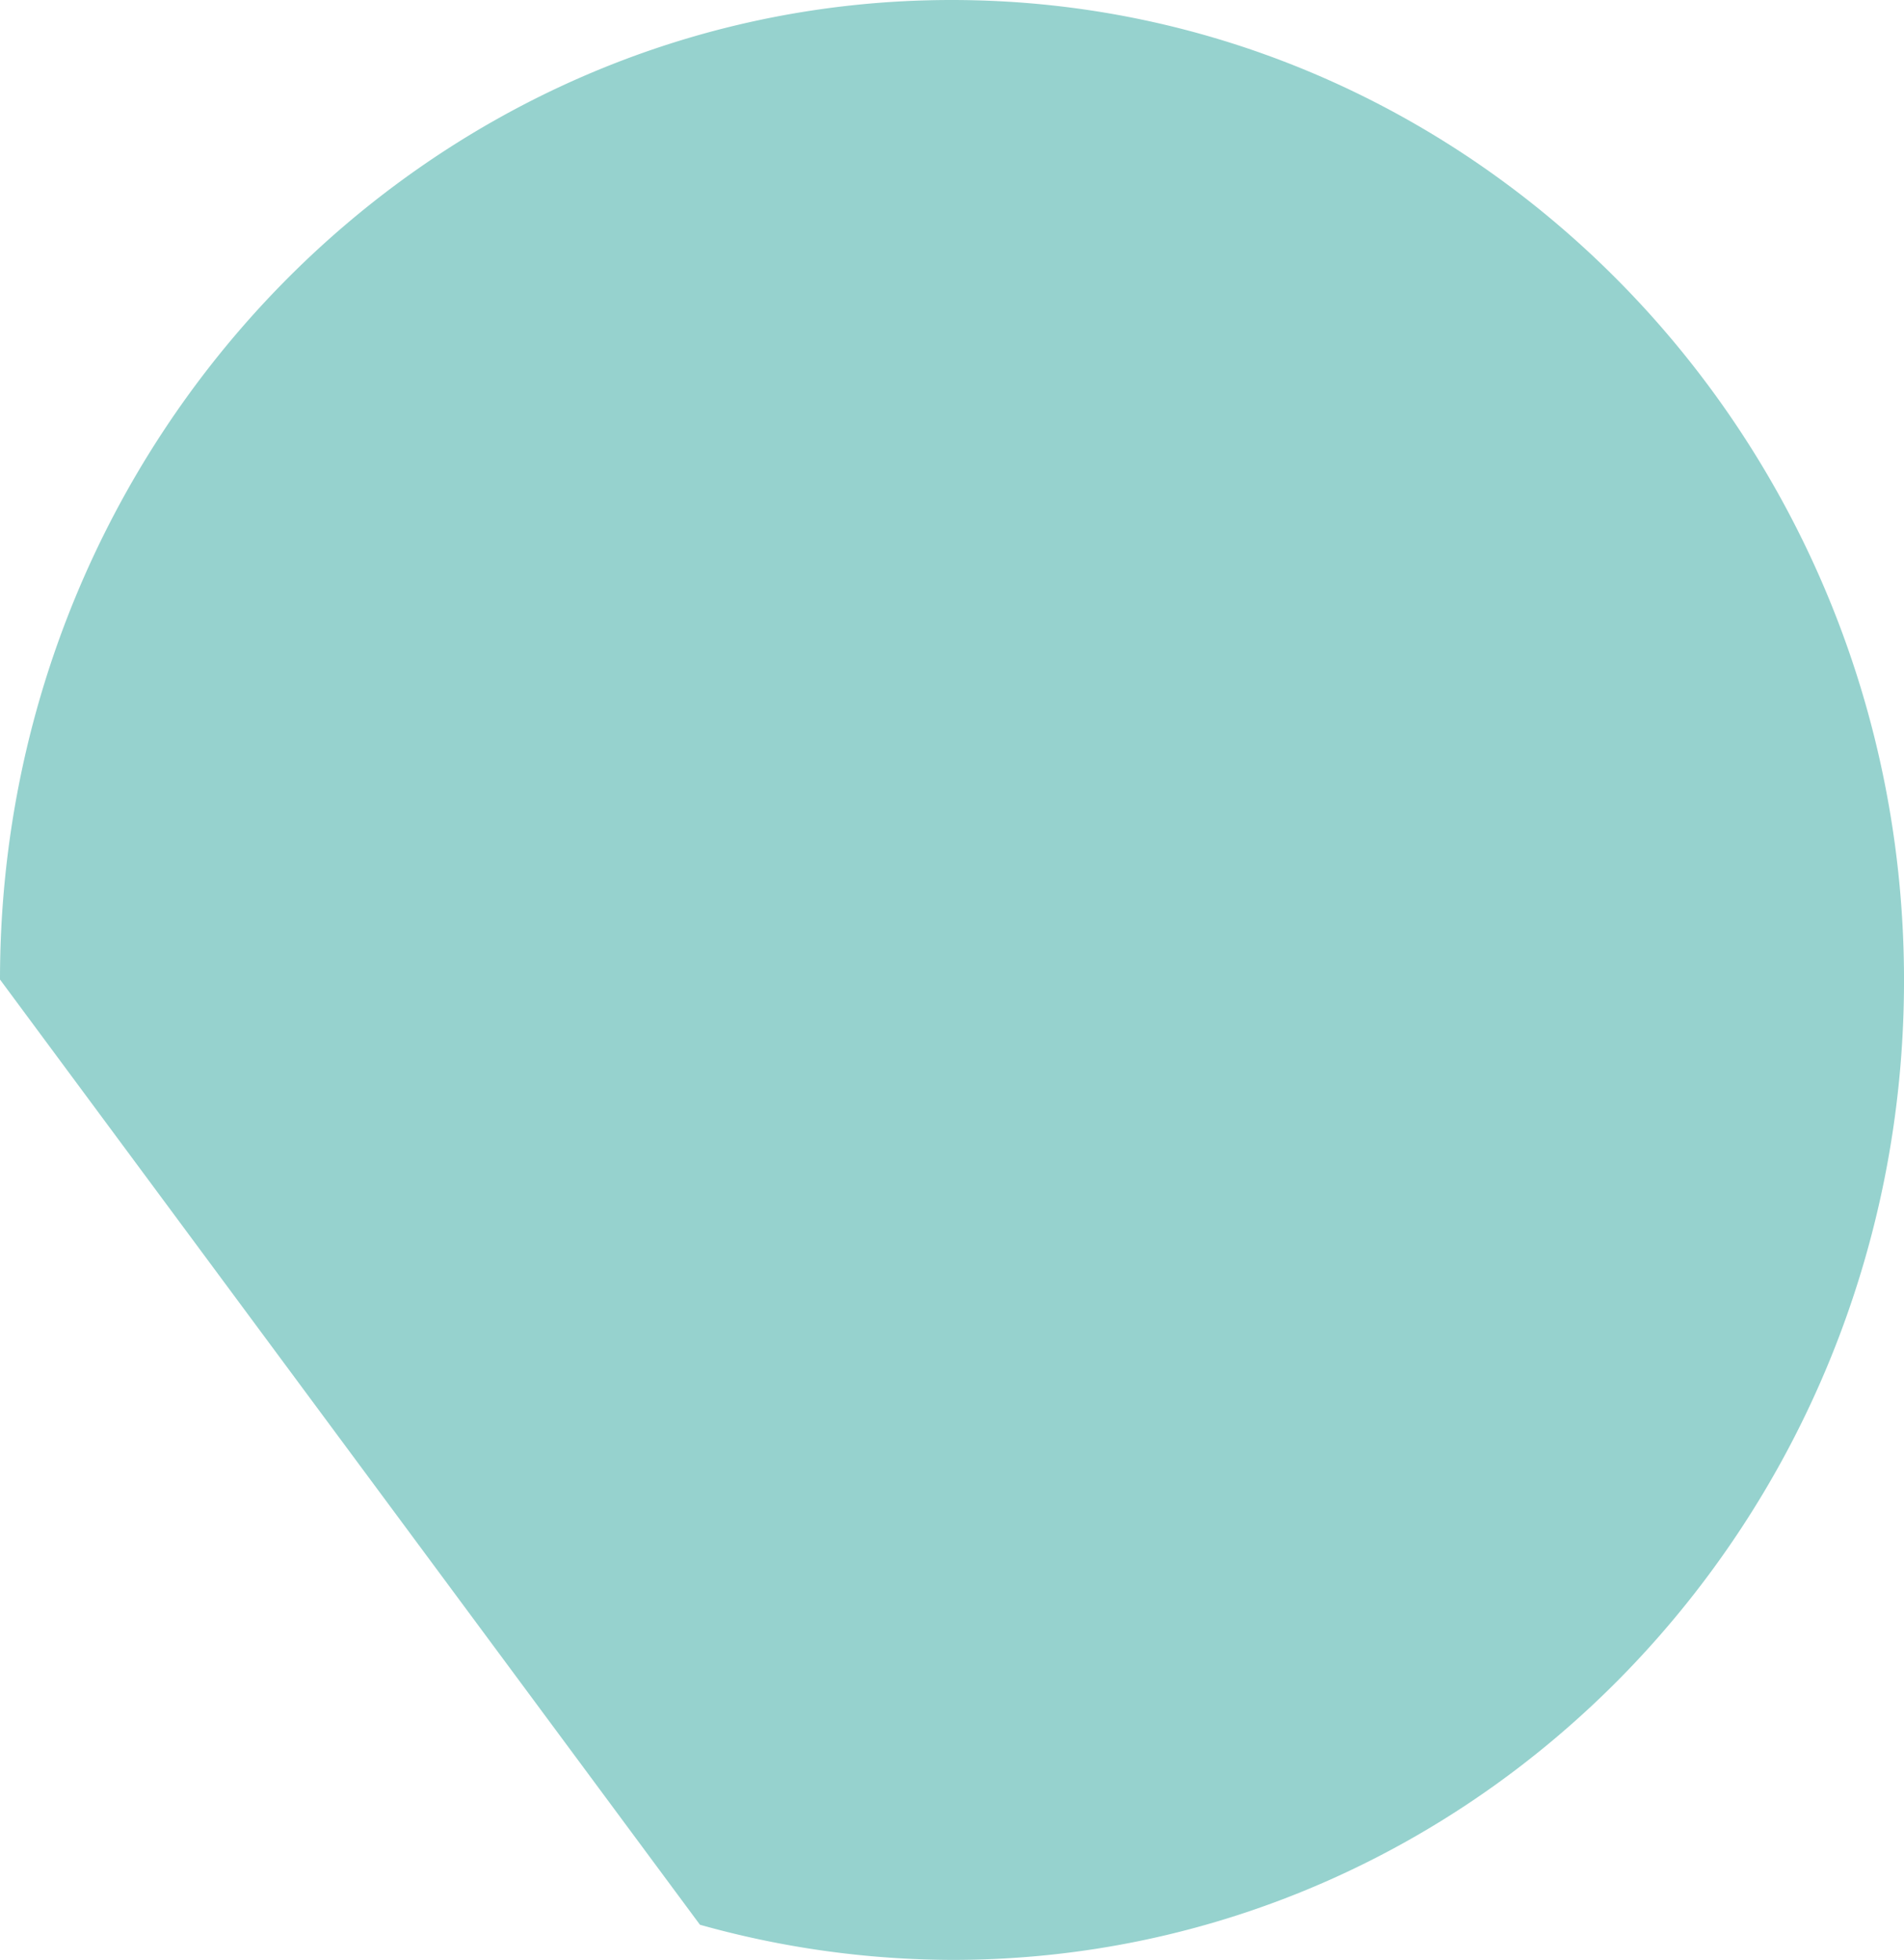 <svg xmlns="http://www.w3.org/2000/svg" width="109.575" height="112.813" viewBox="0 0 109.575 112.813">
  <path id="Path_248" data-name="Path 248" d="M54.764,0C24.553,0,0,25.278,0,56.382l40.282,54.407a54.144,54.144,0,0,0,14.53,2.024c30.259,0,54.764-25.278,54.764-56.382S85.023,0,54.764,0" fill="#96d2ce"/>
</svg>
